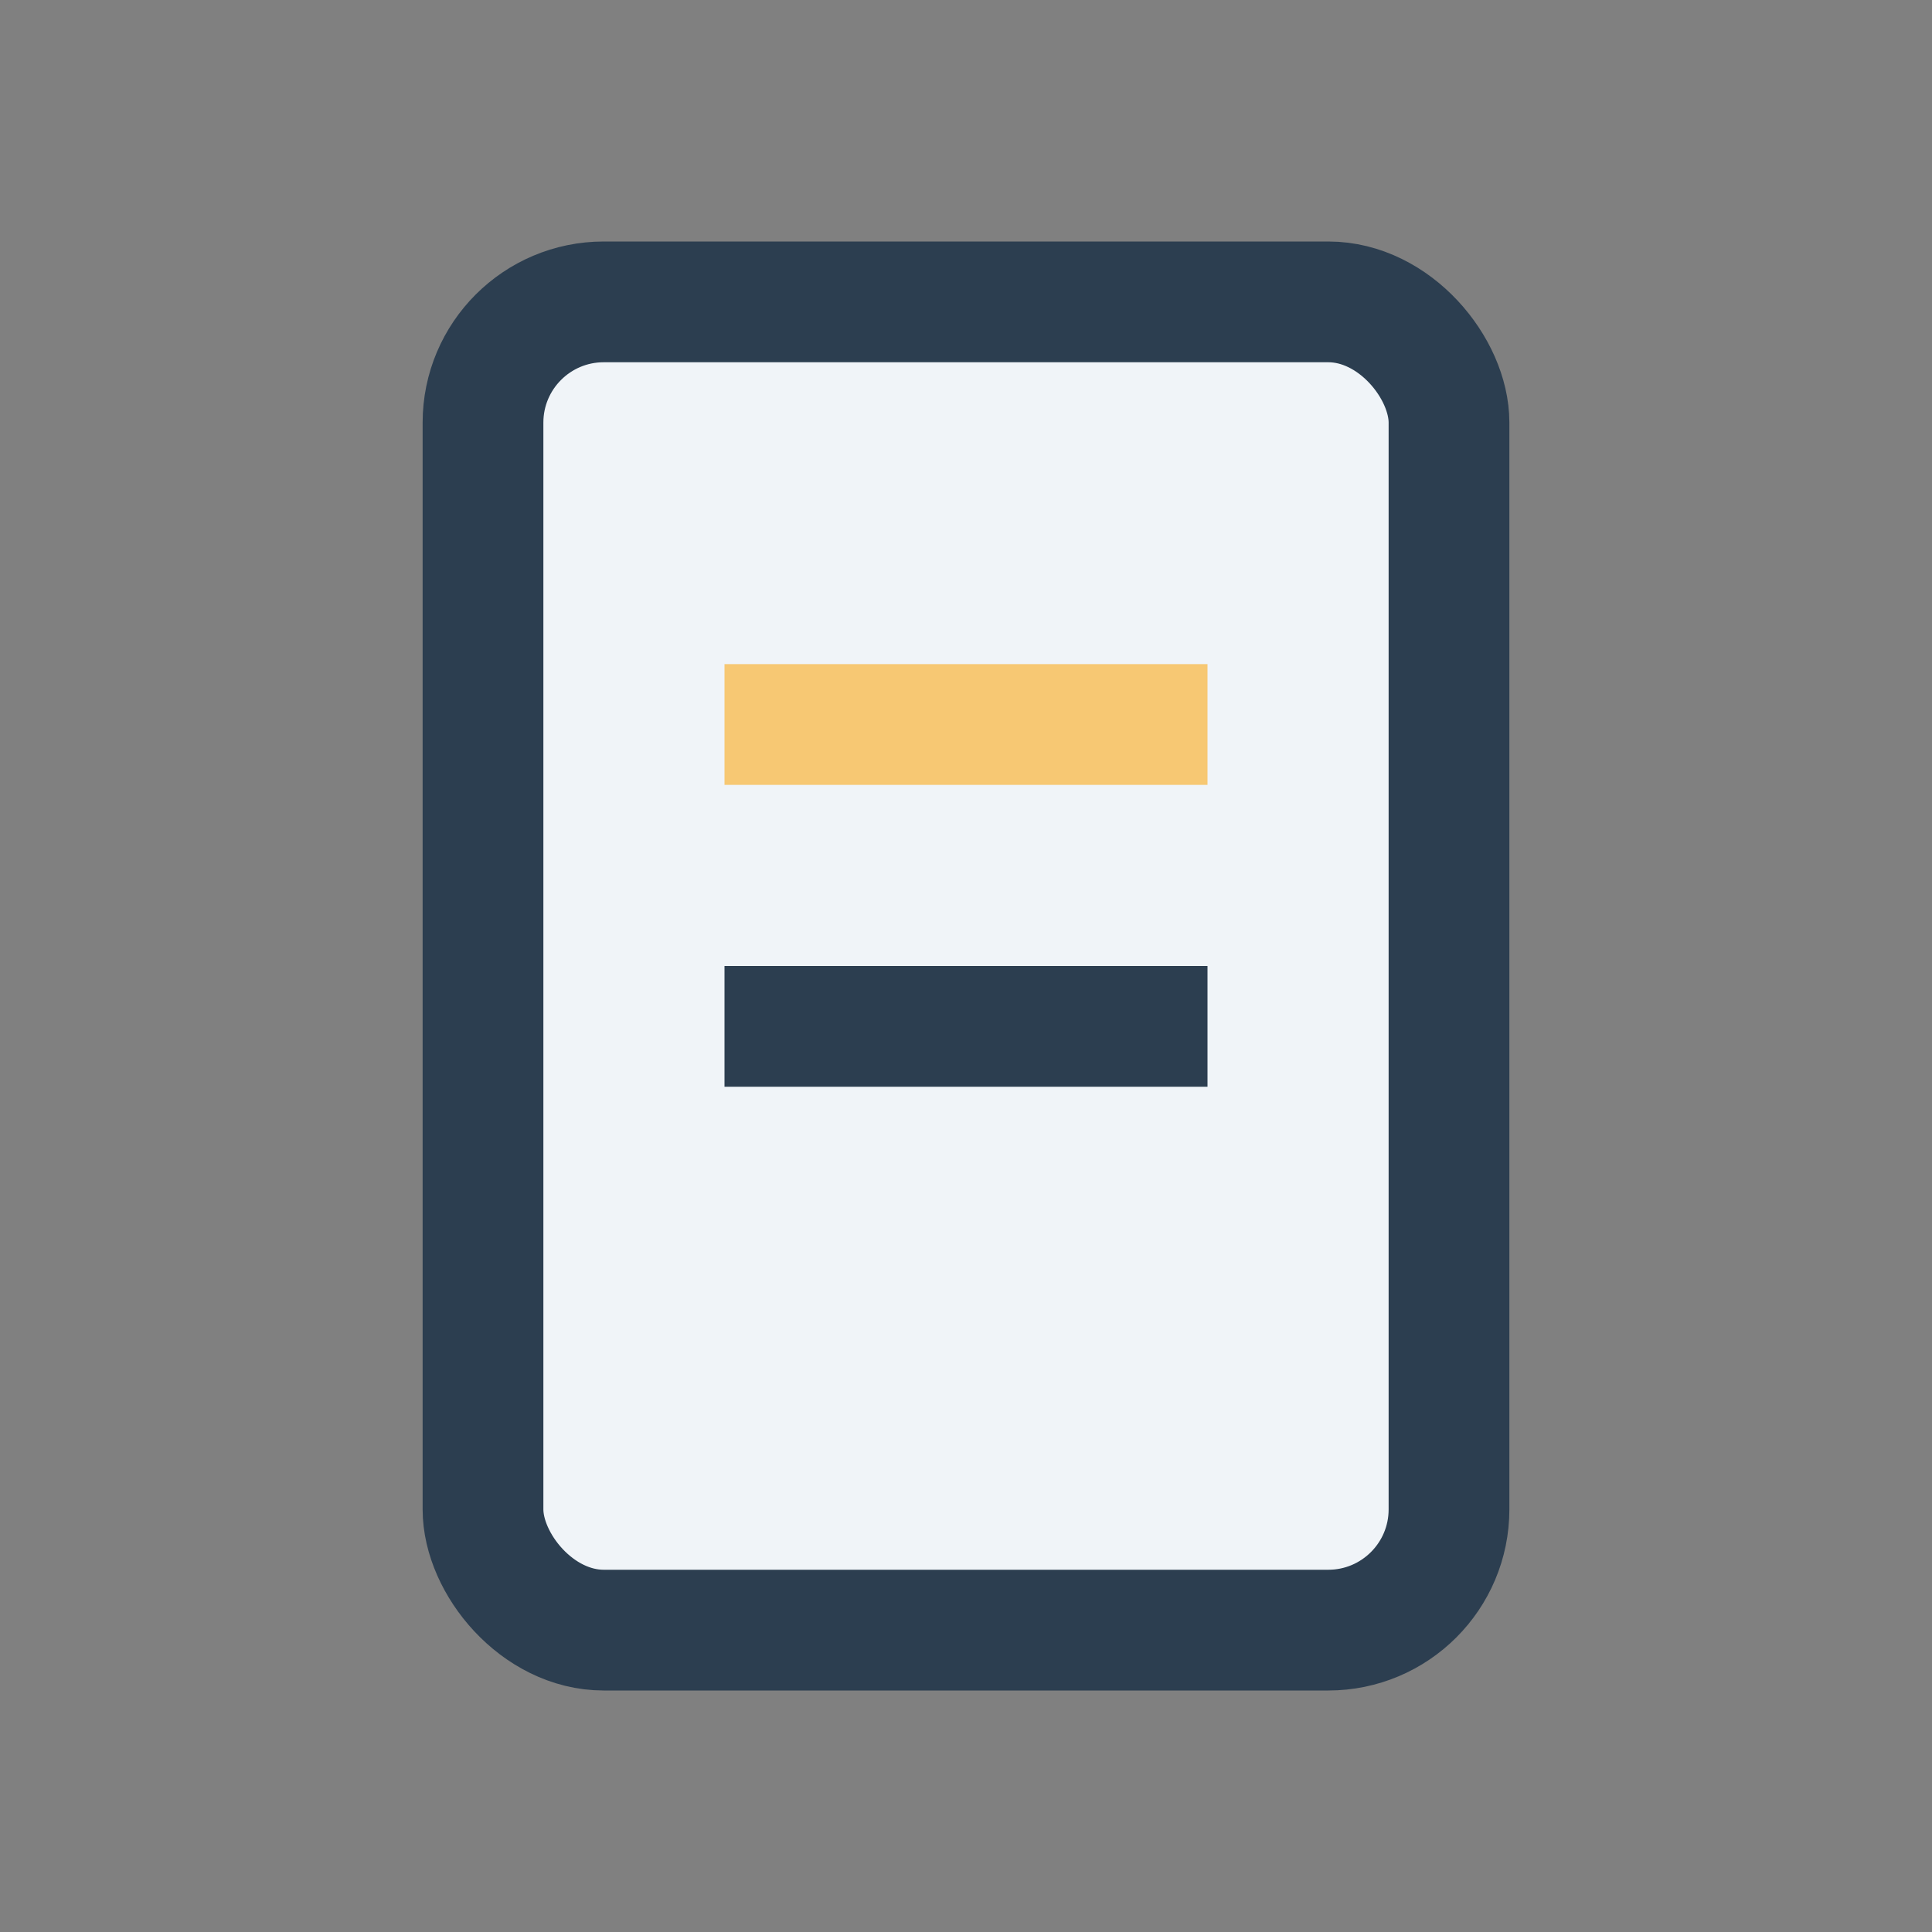 <?xml version="1.0" encoding="UTF-8"?>
<svg xmlns="http://www.w3.org/2000/svg" width="32" height="32" viewBox="0 0 32 32"><rect x="0" y="0" width="32" height="32" fill="#808080" stroke="none"/><rect x="8" y="5" width="16" height="22" rx="2" fill="#F0F4F8" stroke="#2C3E50" stroke-width="2"/><line x1="12" y1="12" x2="20" y2="12" stroke="#F7C873" stroke-width="2"/><line x1="12" y1="17" x2="20" y2="17" stroke="#2C3E50" stroke-width="2"/></svg>